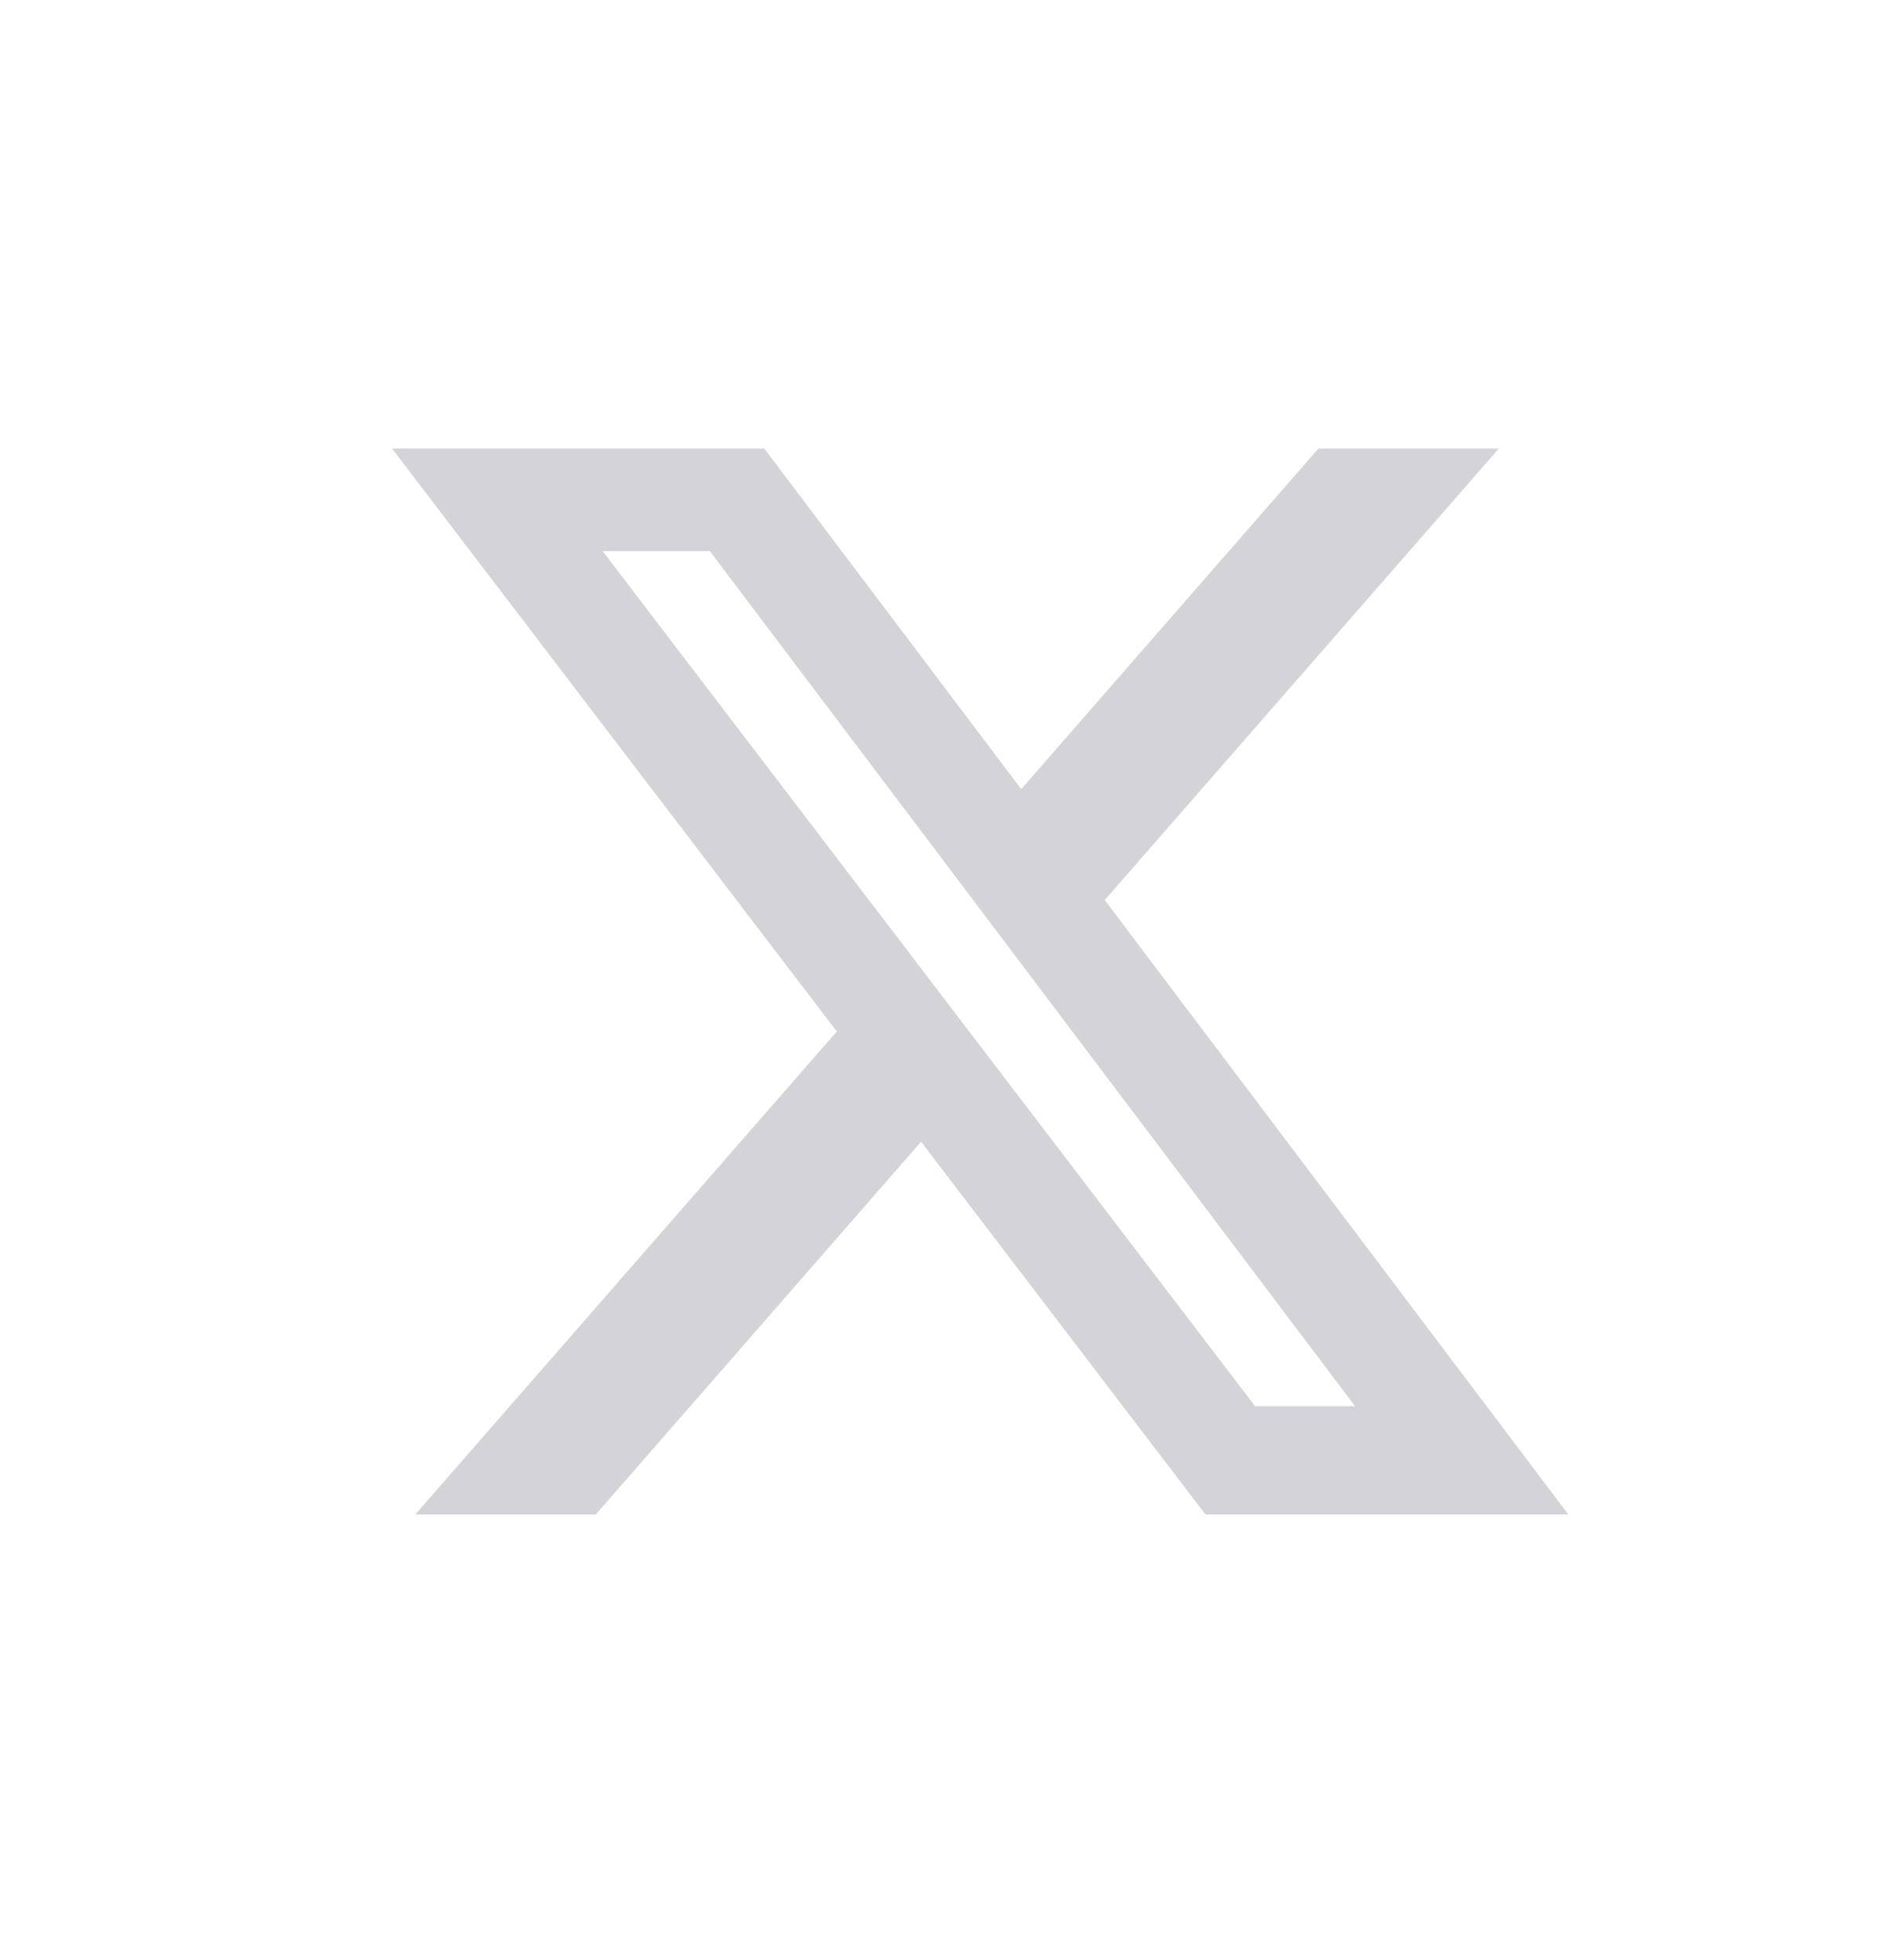 <svg width="24" height="25" viewBox="0 0 24 25" fill="none" xmlns="http://www.w3.org/2000/svg">
<g clip-path="url(#clip0_804_8178)">
<path d="M16.812 5.722H19.113L14.088 11.48L20 19.316H15.372L11.746 14.562L7.598 19.316H5.296L10.671 13.156L5 5.722H9.747L13.023 10.065L16.812 5.722ZM16.006 17.936H17.281L9.053 7.03H7.686L16.006 17.936Z" fill="#D4D4D8"/>
</g>
<defs>
<clipPath id="clip0_804_8178">
<rect width="15" height="15" fill="white" transform="translate(5 5.019)"/>
</clipPath>
</defs>
</svg>
